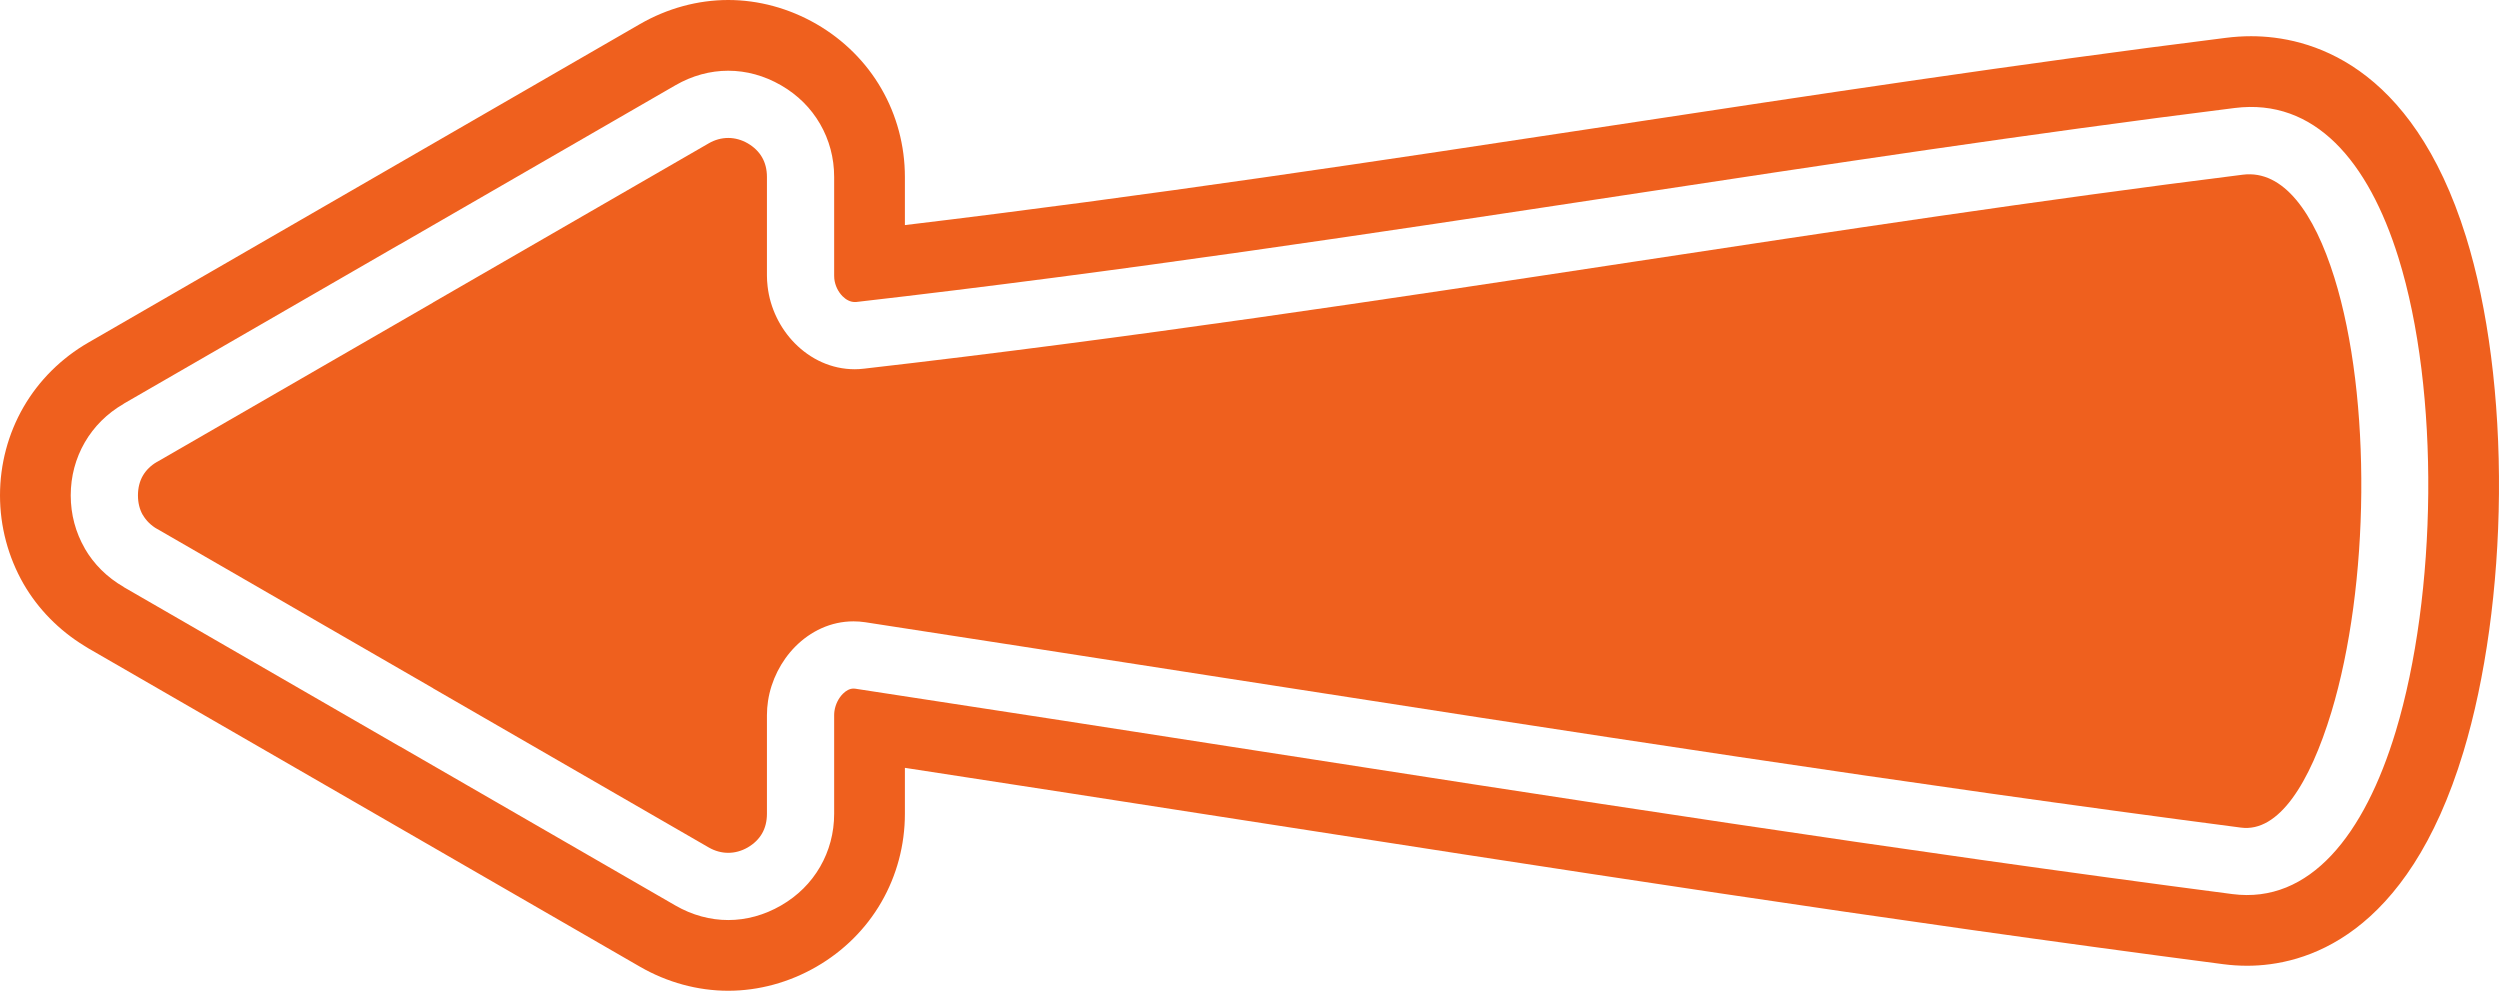 <?xml version="1.0" encoding="UTF-8" standalone="no"?><svg xmlns="http://www.w3.org/2000/svg" xmlns:xlink="http://www.w3.org/1999/xlink" fill="#ef601e" height="198.2" preserveAspectRatio="xMidYMid meet" version="1" viewBox="0.0 0.0 500.2 198.2" width="500.2" zoomAndPan="magnify"><g id="change1_1"><path d="M 479.336 146.348 C 473.09 167 462.18 180.906 446.648 178.887 C 379.852 170.184 312.645 159.727 242.469 148.805 C 223.387 145.832 204.062 142.832 171.109 137.793 L 170.766 137.77 C 170.023 137.77 169.277 138.176 168.648 138.809 C 167.777 139.691 167.16 140.914 166.961 142.23 C 166.922 142.504 166.898 142.789 166.898 143.086 L 166.898 162.828 C 166.898 166.648 165.922 170.258 164.086 173.43 C 162.266 176.586 159.617 179.242 156.273 181.168 C 152.91 183.109 149.309 184.082 145.703 184.082 C 142.102 184.082 138.492 183.109 135.129 181.168 L 79.953 149.312 L 79.922 149.312 L 24.746 117.457 L 24.754 117.441 C 21.406 115.508 18.766 112.863 16.961 109.742 L 16.961 109.719 C 15.129 106.539 14.152 102.938 14.152 99.117 C 14.152 95.297 15.129 91.688 16.961 88.516 C 18.781 85.367 21.422 82.715 24.754 80.793 L 24.746 80.777 L 79.922 48.922 L 79.953 48.922 L 135.129 17.066 C 138.492 15.125 142.102 14.152 145.703 14.152 C 149.309 14.152 152.91 15.125 156.273 17.066 C 159.617 18.992 162.266 21.648 164.086 24.805 C 165.922 27.977 166.898 31.586 166.898 35.402 L 166.898 55.148 C 166.898 55.414 166.906 55.625 166.926 55.773 C 167.074 57.113 167.68 58.359 168.566 59.262 C 169.27 59.977 170.137 60.43 171.023 60.43 L 171.352 60.418 C 224.273 54.348 274.777 46.68 324.582 39.117 C 365.504 32.906 405.961 26.758 447.109 21.609 C 463.148 19.598 473.867 32.266 479.879 51.547 C 484.043 64.914 485.988 81.781 485.844 98.699 C 485.699 115.605 483.484 132.629 479.336 146.348 Z M 493.387 47.332 C 482.508 12.457 461.785 7.246 450.398 7.246 C 448.75 7.246 447.074 7.352 445.352 7.57 C 404.051 12.738 362.629 19.031 321.988 25.203 C 276.477 32.109 229.527 39.23 181.051 45.035 L 181.051 35.406 C 181.051 29.168 179.422 23.055 176.348 17.746 C 173.285 12.422 168.789 7.945 163.328 4.797 C 157.875 1.66 151.781 0 145.707 0 C 139.625 0 133.527 1.66 128.055 4.809 L 17.695 68.531 C 12.273 71.652 7.781 76.117 4.703 81.449 C 1.625 86.777 0 92.891 0 99.117 C 0 105.316 1.617 111.418 4.711 116.824 C 7.605 121.828 11.781 126.094 16.828 129.188 C 17.102 129.371 17.387 129.547 17.672 129.715 L 128.051 193.422 C 133.496 196.562 139.598 198.23 145.707 198.23 C 151.809 198.23 157.91 196.562 163.336 193.43 C 168.781 190.297 173.281 185.82 176.336 180.512 C 179.422 175.18 181.051 169.07 181.051 162.832 L 181.051 153.629 C 206.879 157.594 223.68 160.199 240.289 162.789 C 310.914 173.777 377.617 184.16 444.816 192.914 C 446.445 193.125 448.039 193.227 449.605 193.227 C 460.938 193.227 481.621 187.672 492.879 150.441 C 497.312 135.766 499.836 117.434 499.992 98.824 C 500.156 79.816 497.809 61.535 493.387 47.332"/><path d="M 448.738 34.953 C 407.781 40.078 367.414 46.211 326.578 52.41 C 276.824 59.969 226.363 67.629 172.871 73.762 C 172.195 73.84 171.582 73.879 171.023 73.879 C 166.336 73.879 162.137 71.848 159.012 68.668 C 156.066 65.676 154.07 61.613 153.582 57.301 C 153.492 56.535 153.449 55.82 153.449 55.148 L 153.449 35.402 C 153.449 33.906 153.109 32.574 152.473 31.477 C 151.832 30.359 150.855 29.402 149.602 28.676 C 148.363 27.961 147.031 27.602 145.703 27.602 C 144.375 27.602 143.039 27.961 141.805 28.676 L 86.645 60.52 L 86.652 60.535 L 31.473 92.391 L 31.445 92.391 C 30.191 93.113 29.219 94.074 28.574 95.188 C 27.941 96.285 27.602 97.625 27.602 99.117 C 27.602 100.605 27.938 101.93 28.559 103.023 L 28.574 103.02 C 29.23 104.16 30.207 105.129 31.445 105.844 L 31.473 105.844 L 86.652 137.699 L 86.645 137.715 L 141.805 169.559 C 143.039 170.273 144.375 170.633 145.703 170.633 C 147.031 170.633 148.363 170.273 149.602 169.559 C 150.855 168.832 151.832 167.875 152.473 166.762 C 153.109 165.66 153.449 164.328 153.449 162.828 L 153.449 143.086 C 153.449 142.137 153.523 141.18 153.668 140.23 C 154.293 136.137 156.266 132.266 159.086 129.402 C 162.156 126.301 166.223 124.32 170.766 124.32 C 171.527 124.32 172.312 124.375 173.113 124.496 C 188.555 126.863 216.75 131.246 244.516 135.566 C 314.449 146.445 381.422 156.867 448.387 165.59 C 455.914 166.574 462.133 156.766 466.469 142.457 C 470.277 129.852 472.316 114.176 472.445 98.59 C 472.578 83.027 470.824 67.621 467.059 55.539 C 463.016 42.578 456.879 33.934 448.738 34.953"/></g></svg>